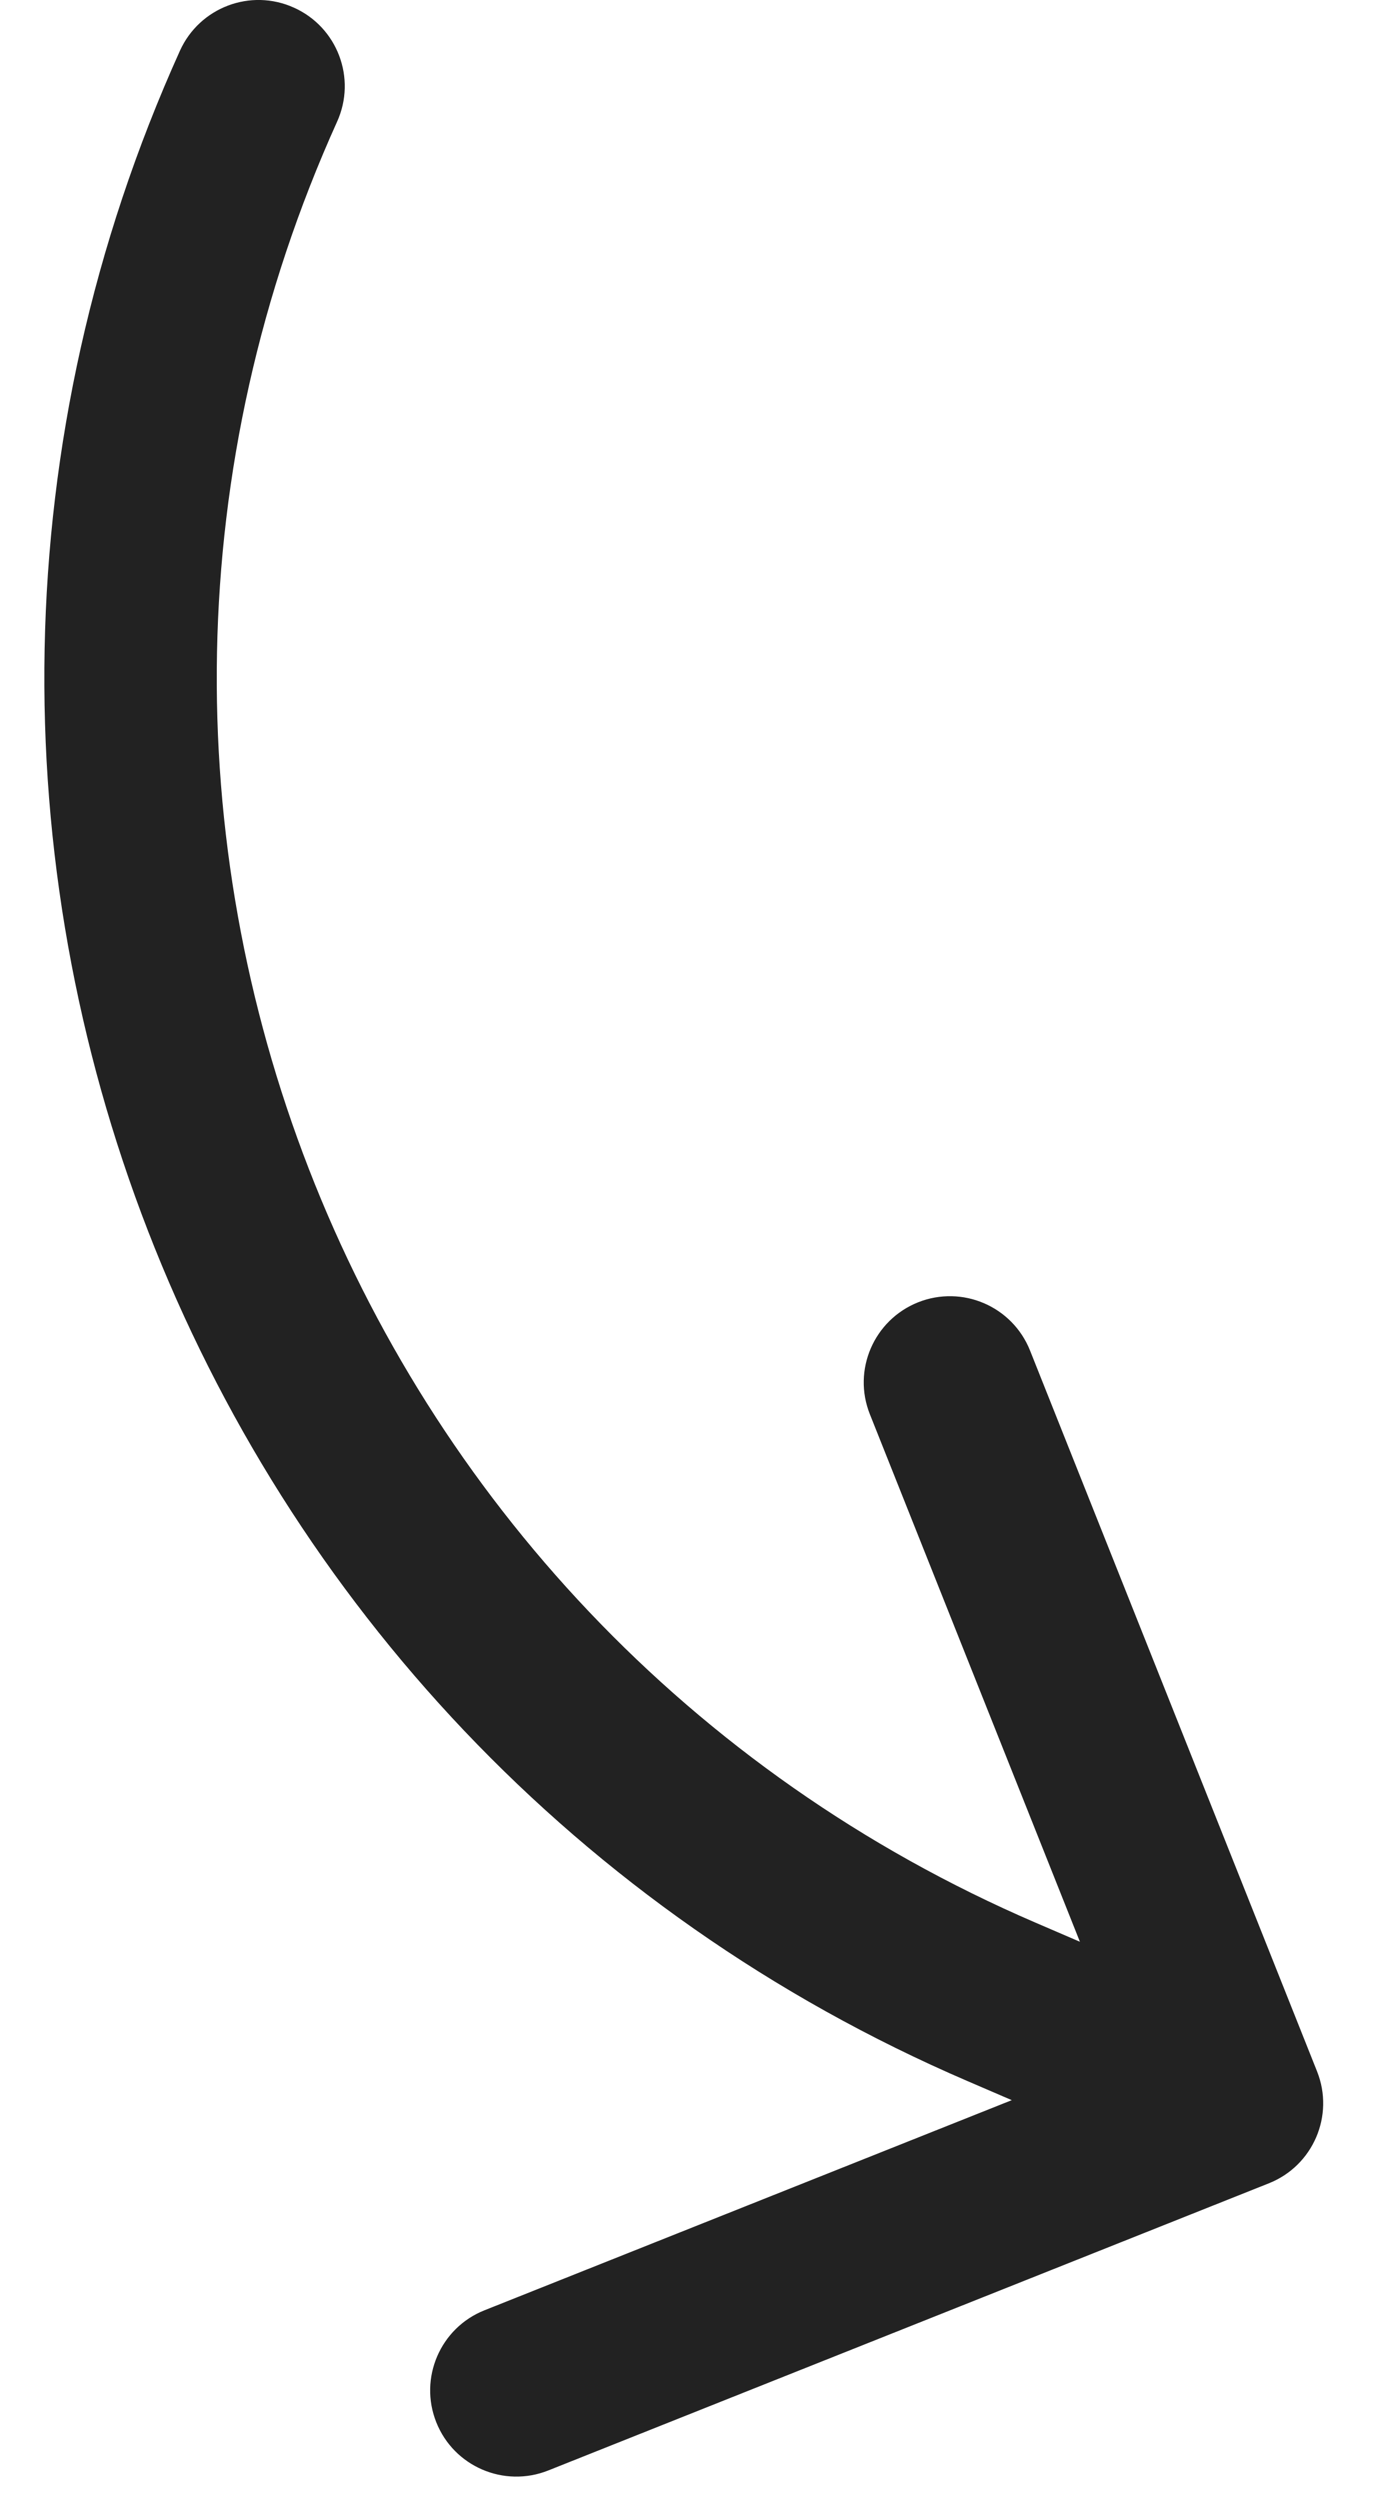 <svg width="16" height="29" viewBox="0 0 16 29" fill="none" xmlns="http://www.w3.org/2000/svg">
<path d="M11.623 23.222L11.227 24.14L11.227 24.14L11.623 23.222ZM14.722 25.325C15.235 25.121 15.486 24.54 15.281 24.026L11.951 15.665C11.746 15.152 11.165 14.902 10.652 15.106C10.139 15.311 9.888 15.892 10.093 16.405L13.053 23.837L5.621 26.798C5.108 27.002 4.858 27.584 5.062 28.097C5.266 28.61 5.848 28.86 6.361 28.656L14.722 25.325ZM3.911 1.412C4.139 0.908 3.915 0.316 3.411 0.089C2.908 -0.139 2.316 0.085 2.088 0.588L3.911 1.412ZM11.227 24.14L13.957 25.315L14.748 23.478L12.018 22.303L11.227 24.14ZM2.088 0.588C-1.987 9.613 2.131 20.227 11.227 24.14L12.018 22.303C3.949 18.831 0.296 9.417 3.911 1.412L2.088 0.588Z" fill="#222222"/>
</svg>
